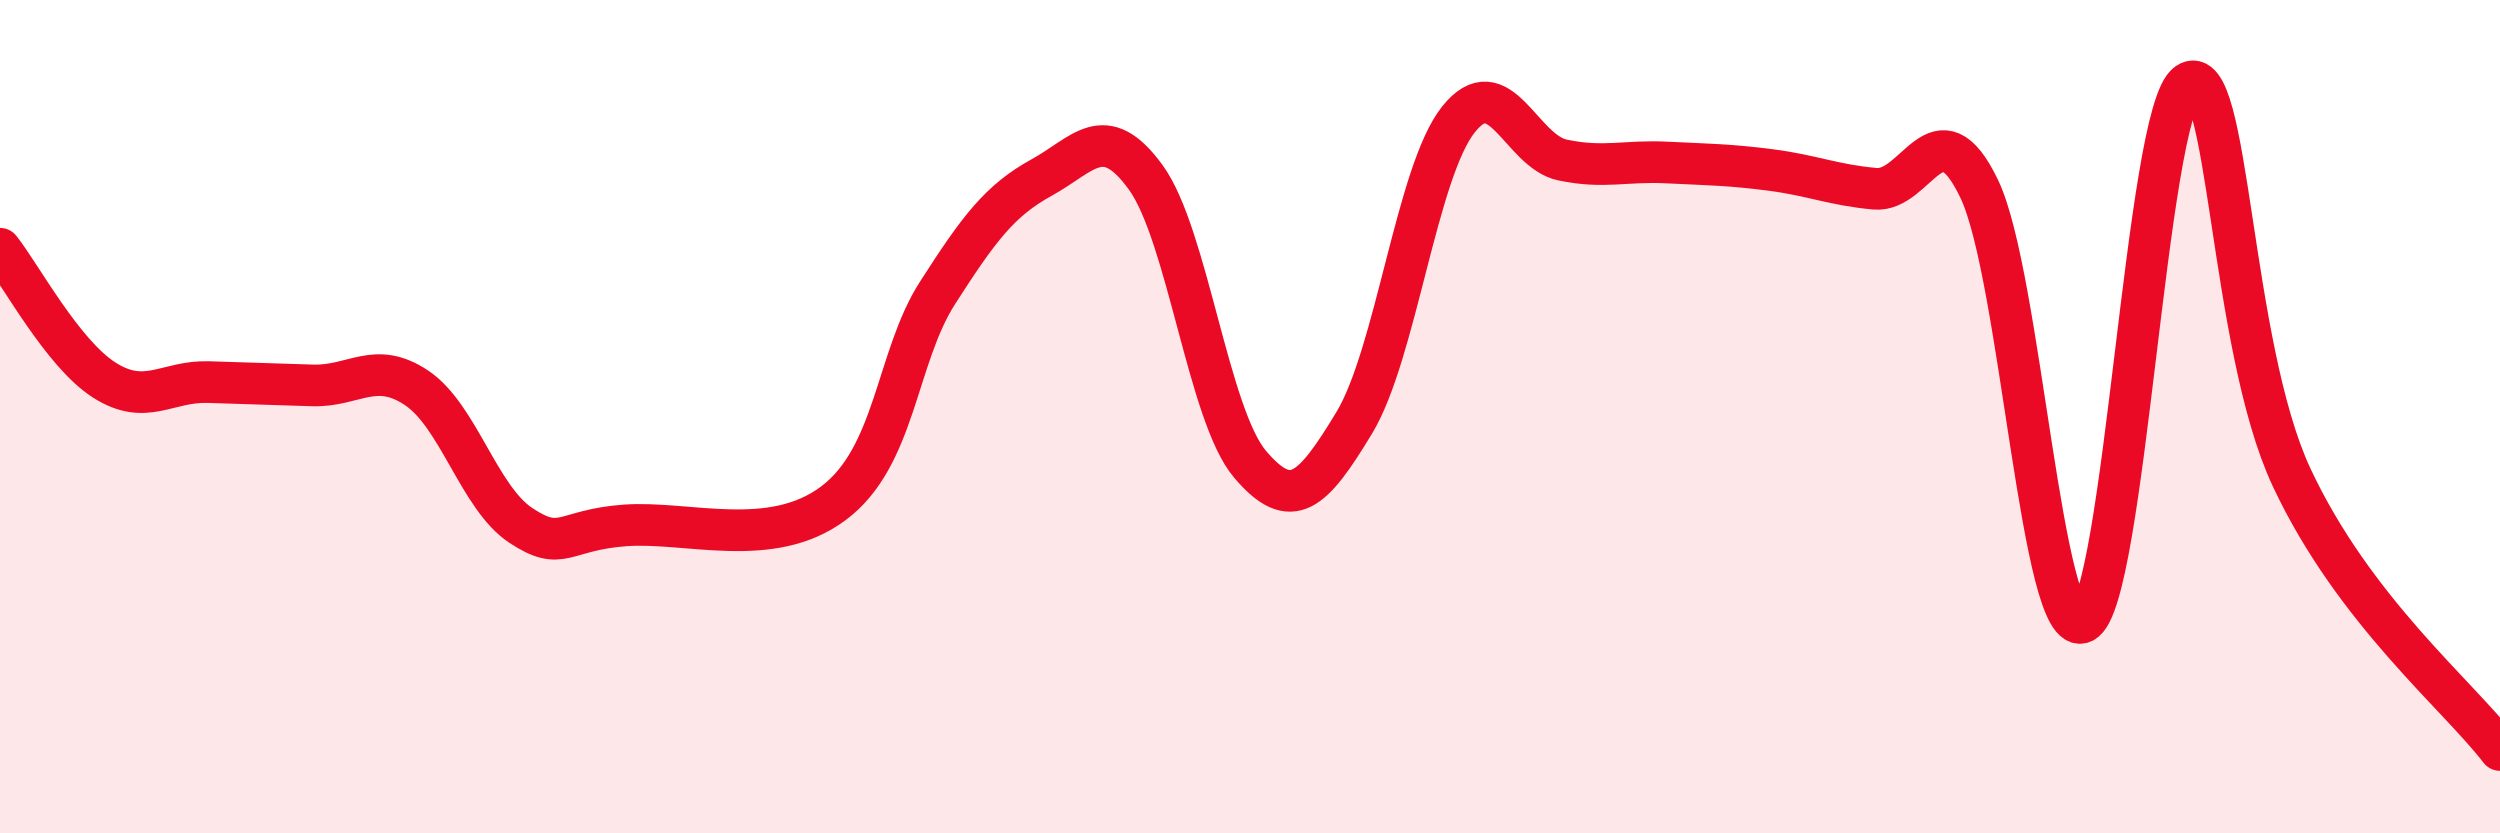 
    <svg width="60" height="20" viewBox="0 0 60 20" xmlns="http://www.w3.org/2000/svg">
      <path
        d="M 0,5.97 C 0.5,6.6 1.5,8.48 2.5,9.12 C 3.5,9.76 4,9.14 5,9.17 C 6,9.2 6.5,9.22 7.5,9.25 C 8.5,9.28 9,8.64 10,9.31 C 11,9.98 11.5,11.95 12.5,12.61 C 13.5,13.27 13.5,12.72 15,12.61 C 16.5,12.5 18.5,13.2 20,12.08 C 21.5,10.96 21.5,8.59 22.5,7.03 C 23.5,5.47 24,4.81 25,4.26 C 26,3.71 26.5,2.88 27.5,4.26 C 28.5,5.64 29,9.96 30,11.14 C 31,12.32 31.5,11.8 32.5,10.15 C 33.5,8.5 34,4.13 35,2.87 C 36,1.61 36.5,3.63 37.5,3.84 C 38.5,4.05 39,3.85 40,3.9 C 41,3.95 41.5,3.95 42.5,4.08 C 43.5,4.21 44,4.44 45,4.53 C 46,4.62 46.5,2.45 47.5,4.53 C 48.5,6.61 49,15.44 50,14.93 C 51,14.42 51.5,2.69 52.5,2 C 53.5,1.31 53.5,8.26 55,11.46 C 56.5,14.66 59,16.69 60,18L60 20L0 20Z"
        fill="#EB0A25"
        opacity="0.1"
        stroke-linecap="round"
        stroke-linejoin="round"
      />
      <path
        d="M 0,5.97 C 0.5,6.6 1.5,8.48 2.5,9.12 C 3.5,9.76 4,9.14 5,9.17 C 6,9.2 6.5,9.22 7.5,9.25 C 8.5,9.28 9,8.64 10,9.31 C 11,9.98 11.5,11.95 12.5,12.61 C 13.5,13.27 13.5,12.72 15,12.61 C 16.5,12.5 18.5,13.2 20,12.08 C 21.5,10.96 21.5,8.59 22.5,7.03 C 23.5,5.47 24,4.81 25,4.26 C 26,3.71 26.5,2.88 27.5,4.26 C 28.5,5.64 29,9.96 30,11.14 C 31,12.32 31.5,11.8 32.5,10.15 C 33.5,8.5 34,4.13 35,2.87 C 36,1.61 36.5,3.63 37.5,3.84 C 38.5,4.05 39,3.85 40,3.9 C 41,3.95 41.5,3.95 42.5,4.08 C 43.5,4.21 44,4.44 45,4.53 C 46,4.62 46.5,2.45 47.5,4.53 C 48.5,6.61 49,15.44 50,14.93 C 51,14.42 51.5,2.69 52.5,2 C 53.5,1.31 53.5,8.26 55,11.46 C 56.5,14.66 59,16.69 60,18"
        stroke="#EB0A25"
        stroke-width="1"
        fill="none"
        stroke-linecap="round"
        stroke-linejoin="round"
      />
    </svg>
  